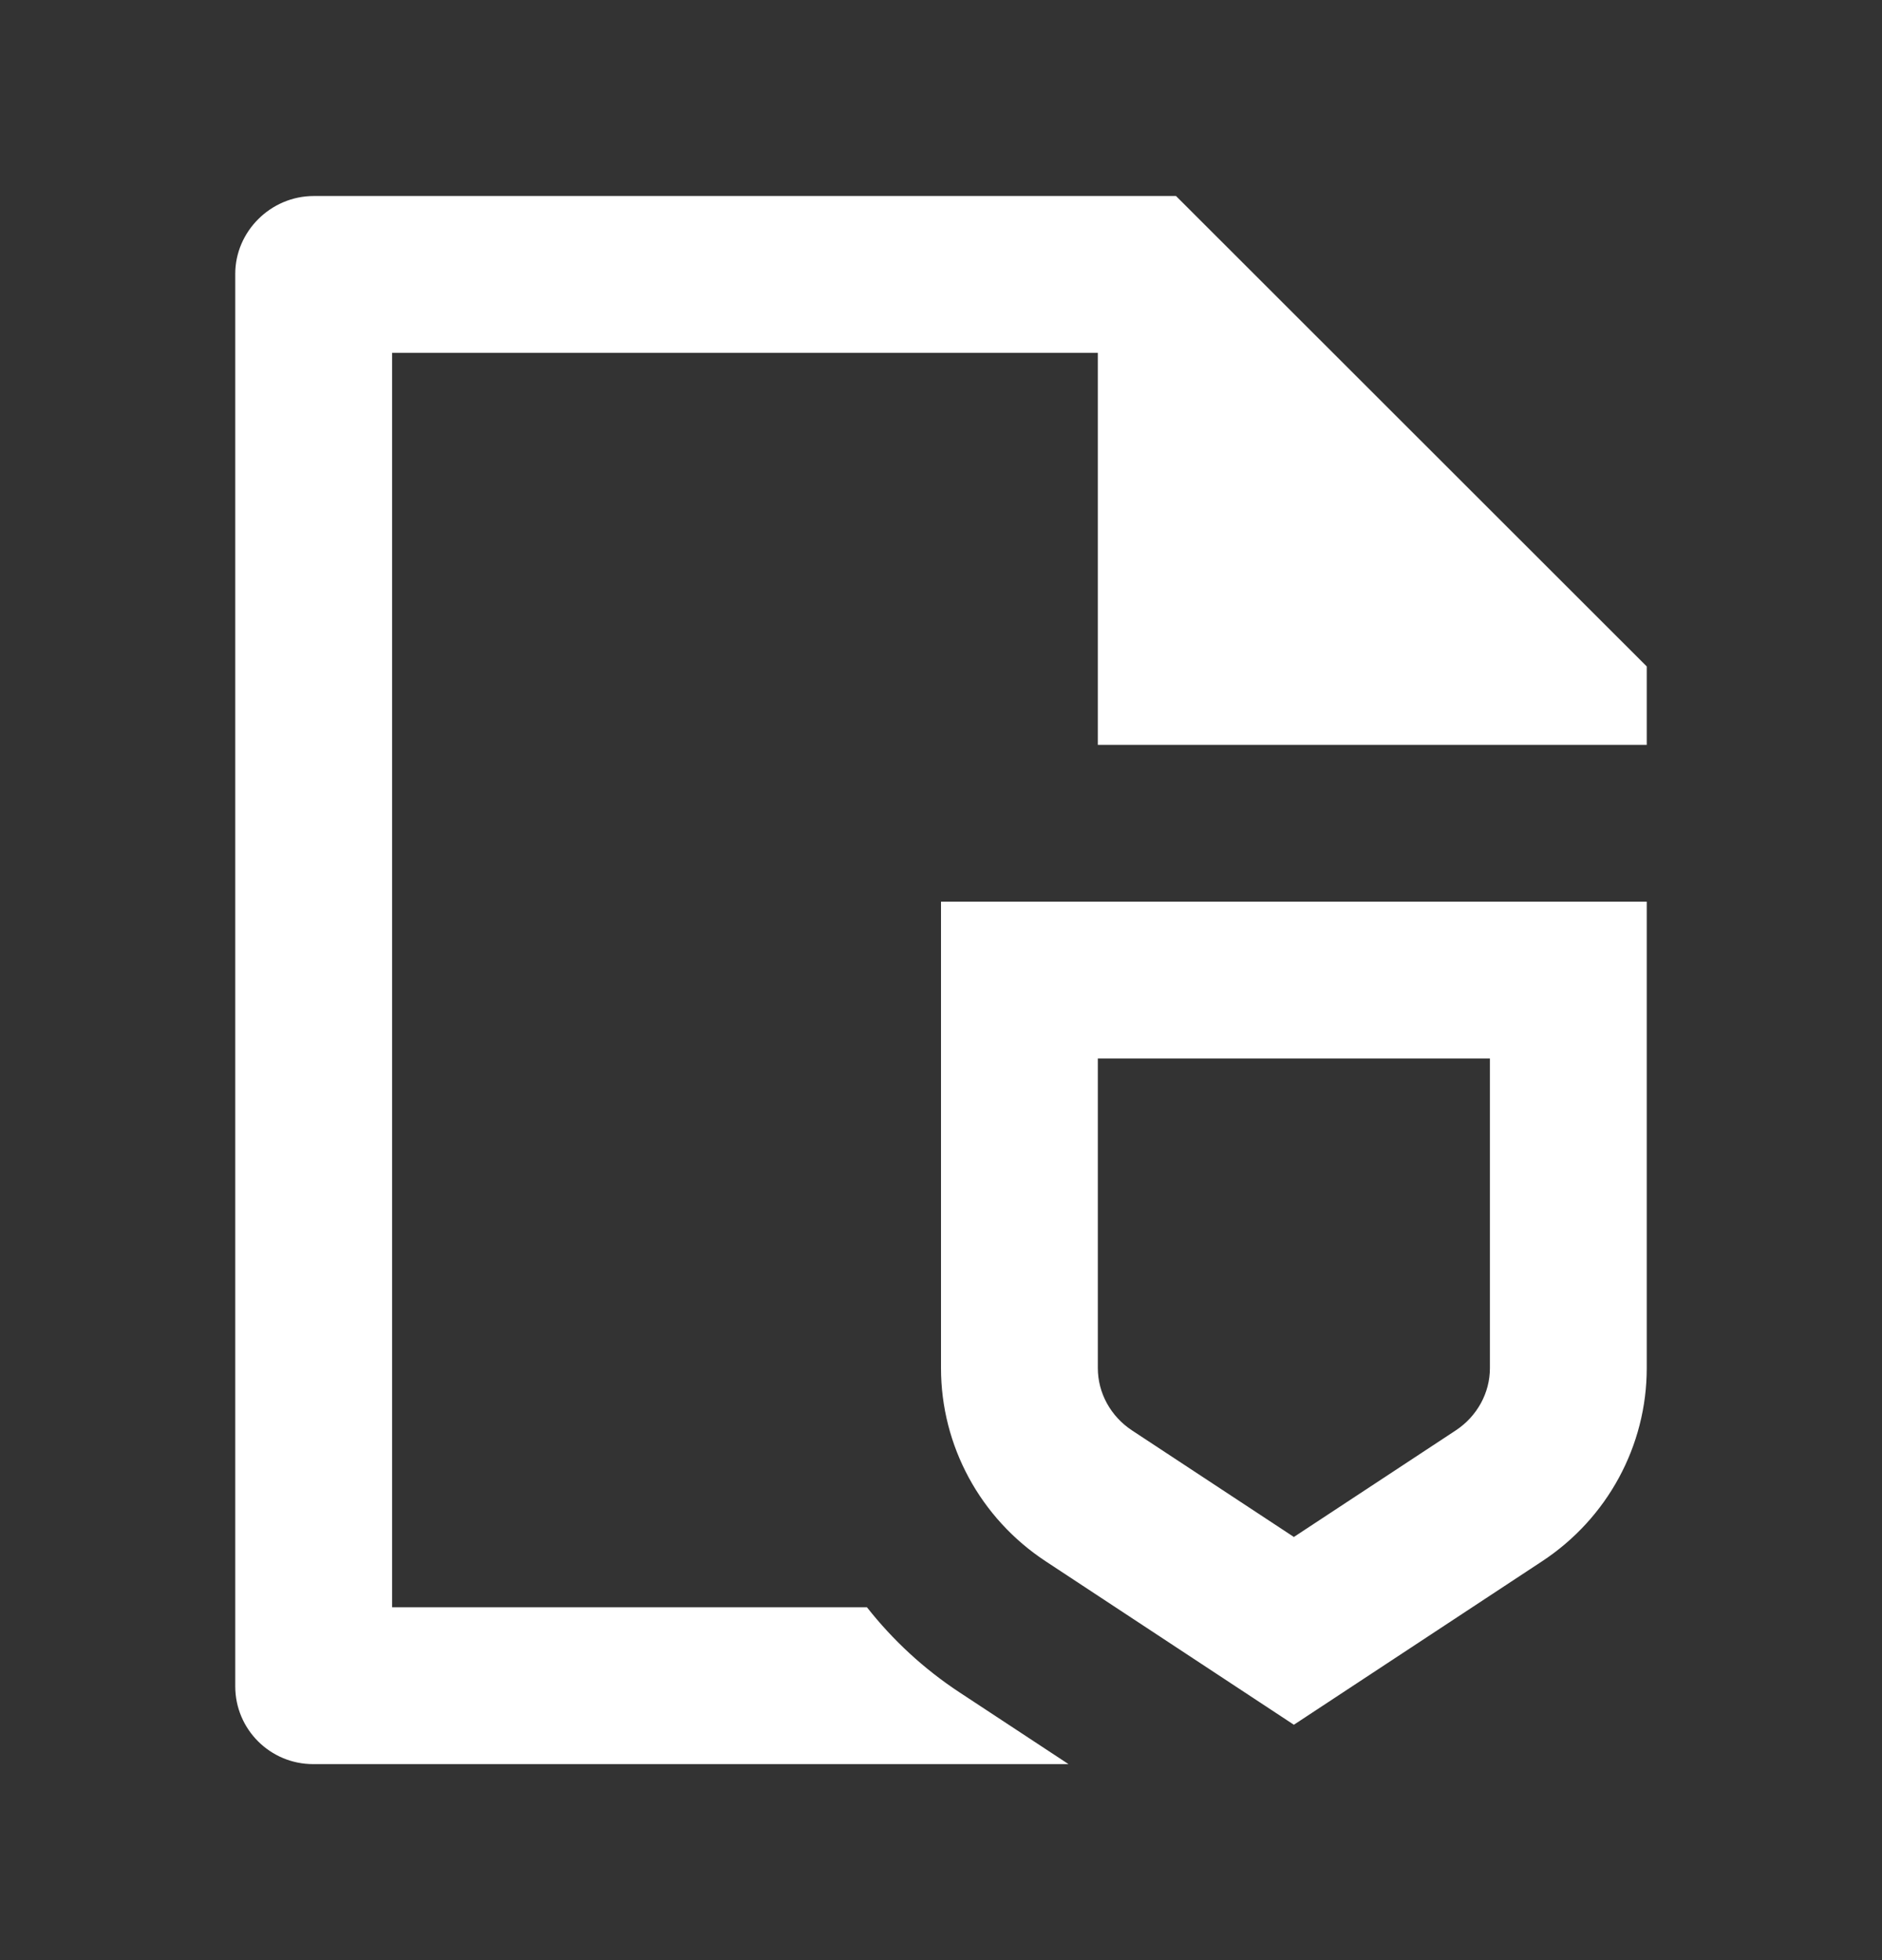 <svg width="24" height="25" viewBox="0 0 24 25" fill="none" xmlns="http://www.w3.org/2000/svg">
<rect x="0" y="0" width="24" height="25" fill="#333333" stroke="none"/>
<path d="M14 9.5V4.5H5V20.5H11.056C11.384 20.917 11.78 21.285 12.236 21.585L13.626 22.5H3.993C3.445 22.5 3 22.056 3 21.508V3.492C3 2.955 3.449 2.5 4.002 2.5H14.997L21 8.5V9.5H14ZM12 11.5H21V17.449C21 18.44 20.499 19.365 19.664 19.914L16.5 21.998L13.336 19.914C12.501 19.365 12 18.44 12 17.449V11.5ZM14 17.449C14 17.765 14.162 18.063 14.436 18.244L16.5 19.603L18.564 18.244C18.838 18.063 19 17.765 19 17.449V13.5H14V17.449Z" fill="white"/>
</svg>
